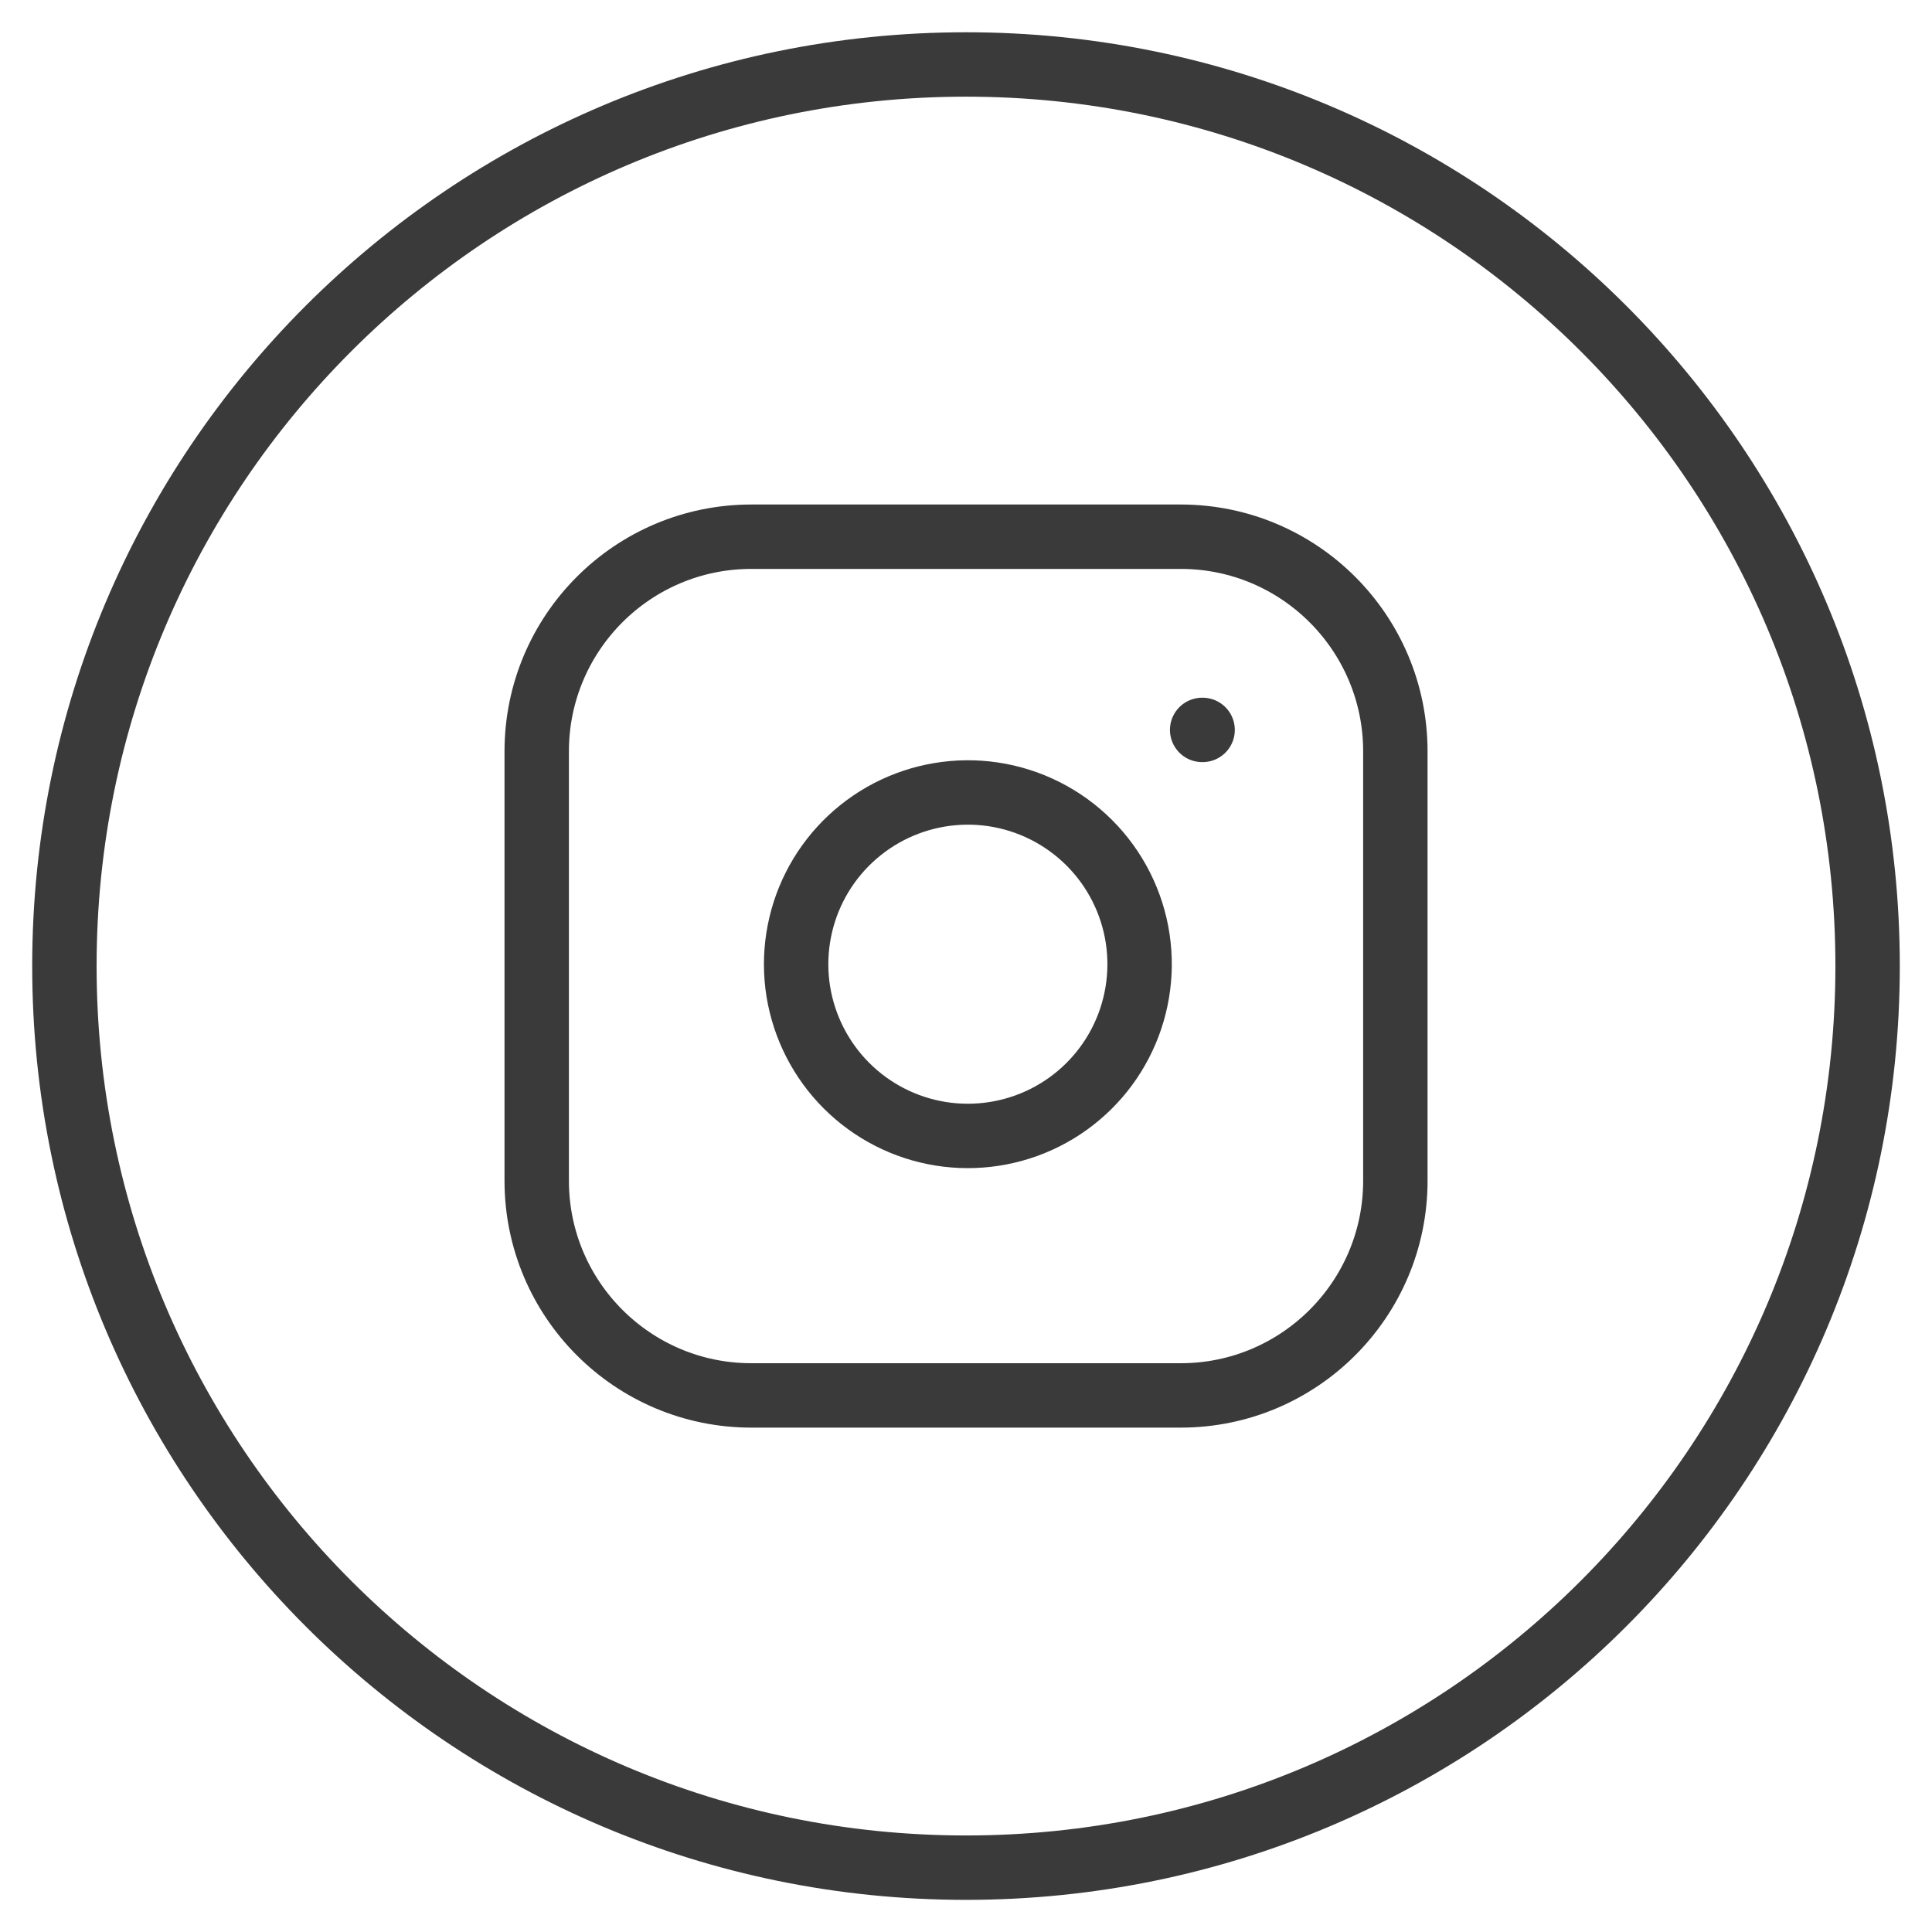 <svg width="30" height="30" viewBox="0 0 30 30" fill="none" xmlns="http://www.w3.org/2000/svg">
<path d="M18.667 11.334H18.674M29 15.001C29 22.733 22.732 29.001 15 29.001C7.268 29.001 1 22.733 1 15.001C1 7.269 7.268 1.001 15 1.001C22.732 1.001 29 7.269 29 15.001ZM11.667 8.334H18.334C20.174 8.334 21.667 9.827 21.667 11.668V18.334C21.667 20.175 20.174 21.668 18.334 21.668H11.667C9.826 21.668 8.334 20.175 8.334 18.334V11.668C8.334 9.827 9.826 8.334 11.667 8.334ZM17.667 14.581C17.749 15.136 17.654 15.703 17.396 16.2C17.138 16.698 16.729 17.102 16.228 17.354C15.727 17.606 15.159 17.694 14.605 17.605C14.052 17.516 13.54 17.254 13.144 16.858C12.747 16.461 12.486 15.95 12.396 15.396C12.307 14.842 12.395 14.274 12.647 13.773C12.899 13.272 13.303 12.864 13.801 12.605C14.299 12.347 14.866 12.252 15.42 12.334C15.986 12.418 16.51 12.682 16.915 13.087C17.319 13.491 17.583 14.015 17.667 14.581Z" stroke="#3A3A3A" stroke-linecap="round" stroke-linejoin="round"/>
</svg>
